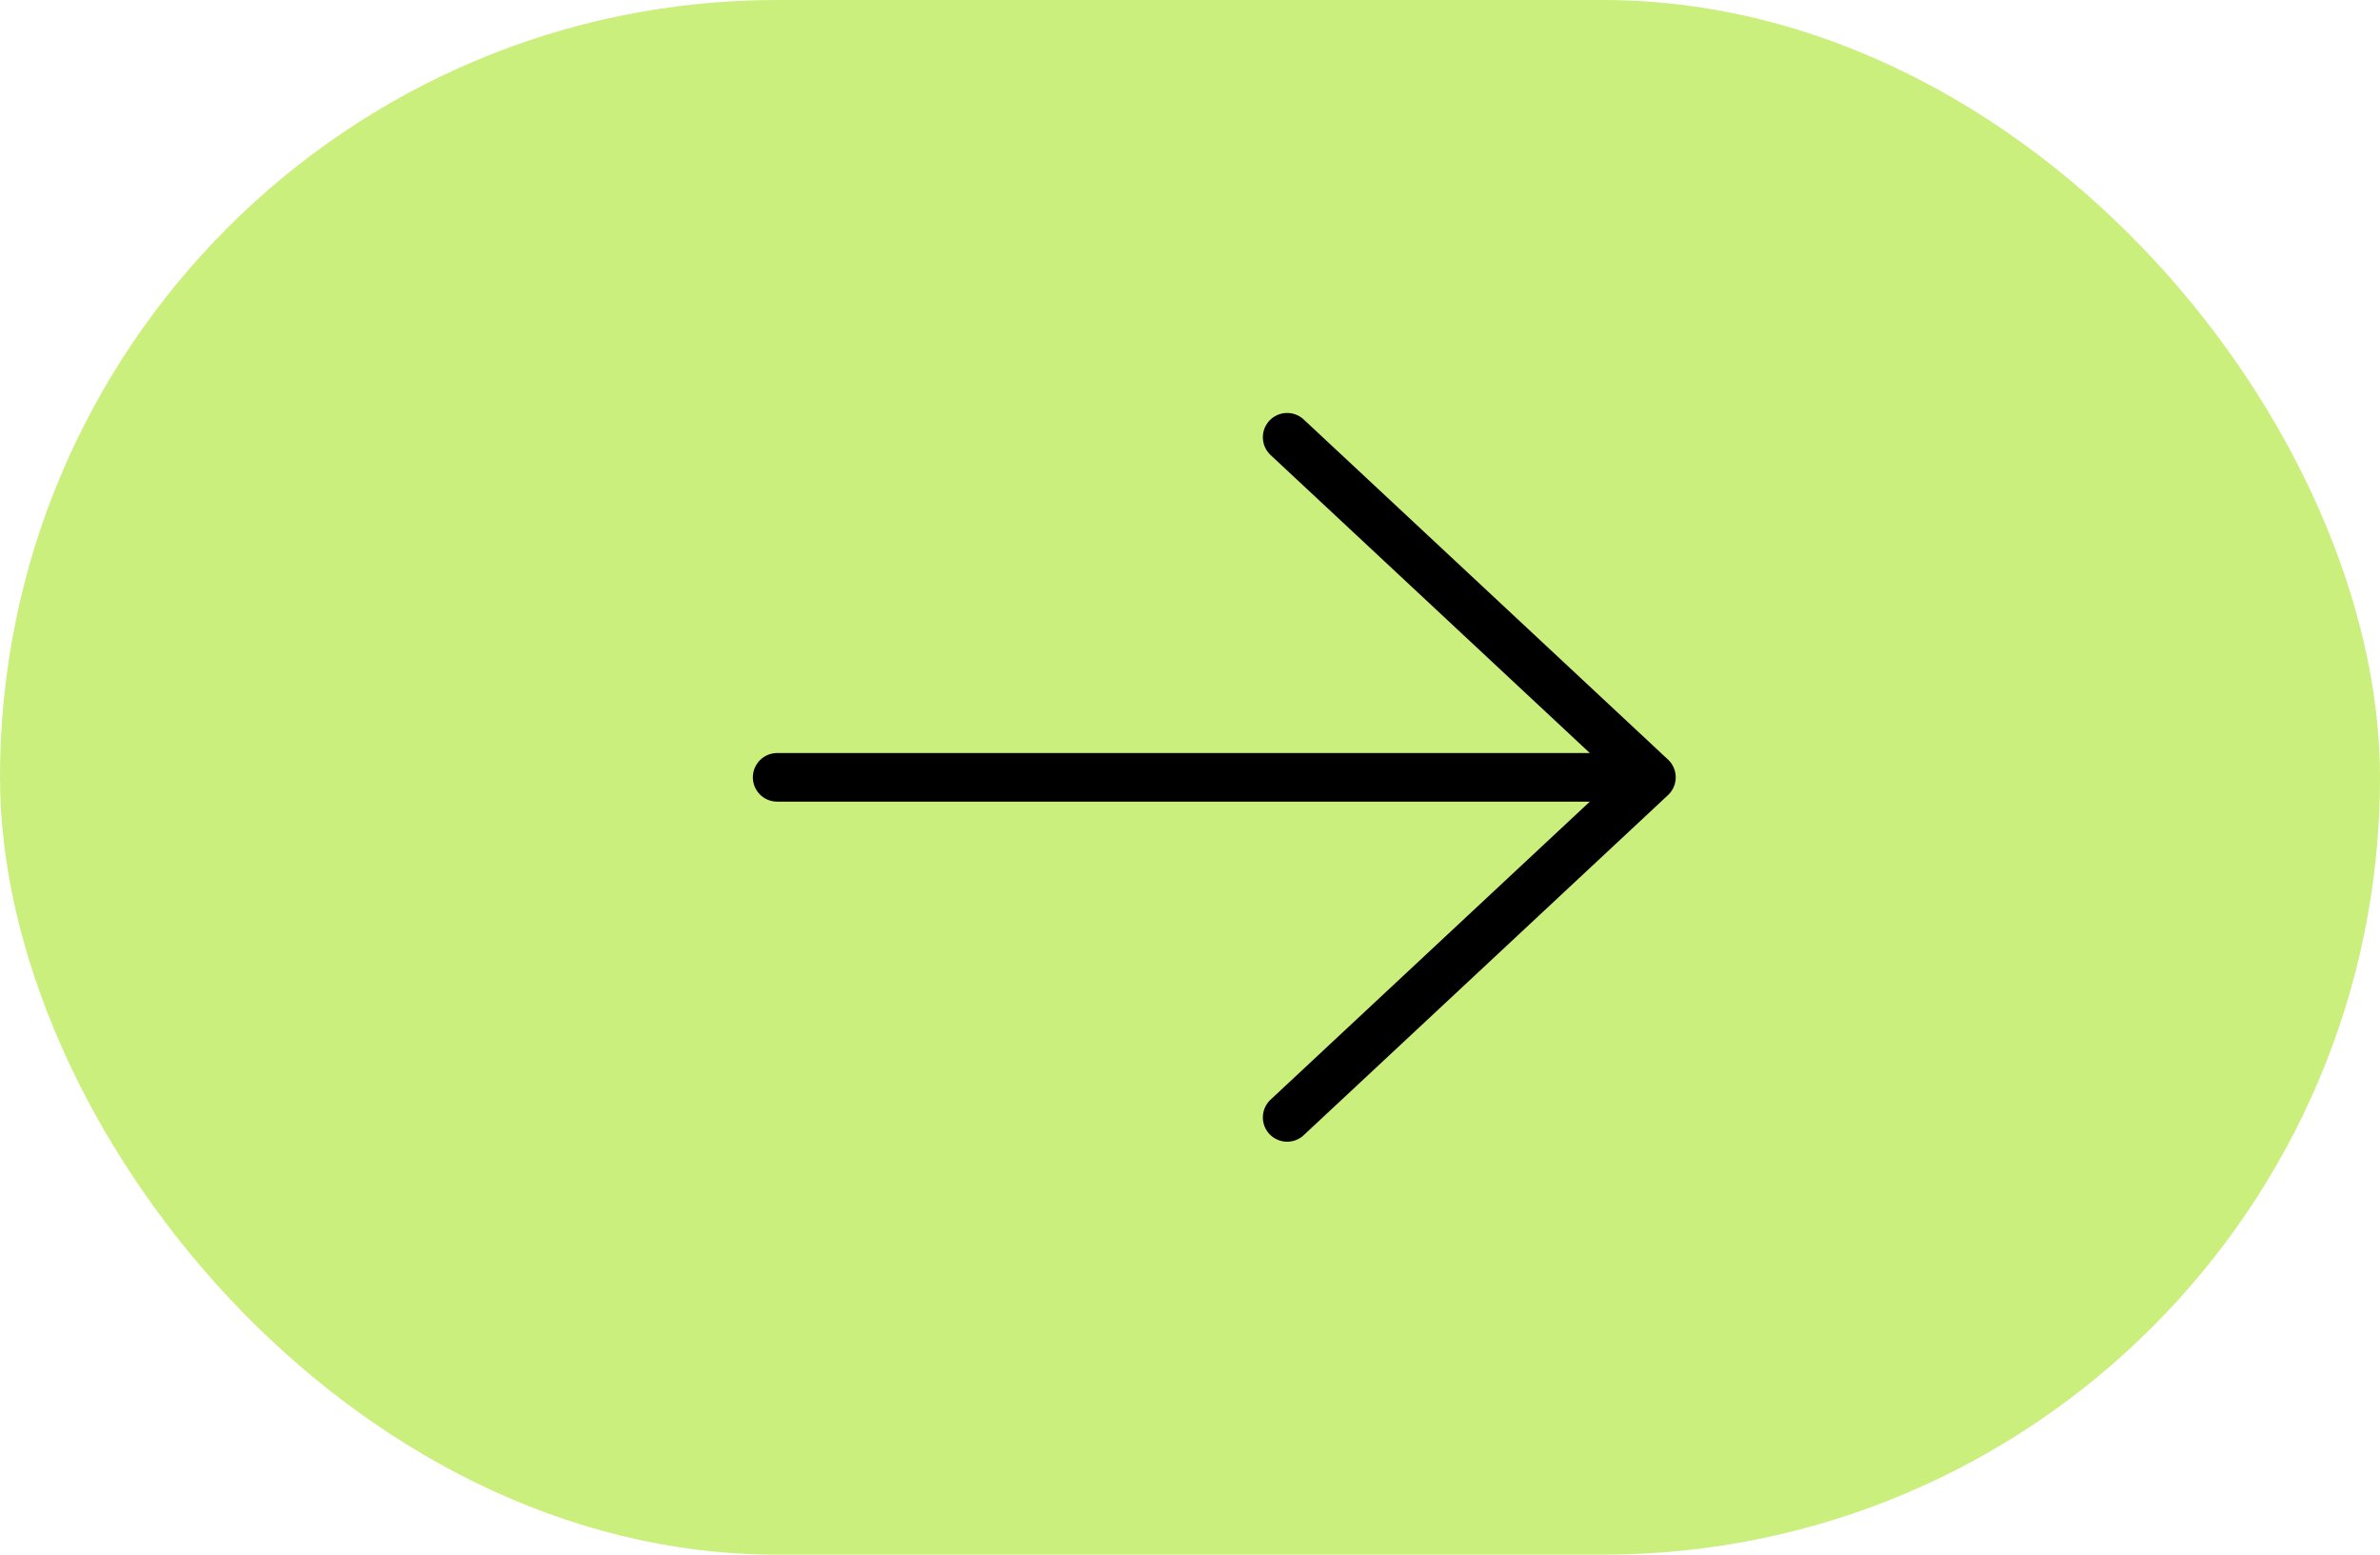 <svg width="49" height="32" viewBox="0 0 49 32" fill="none" xmlns="http://www.w3.org/2000/svg">
  <rect width="49" height="32" rx="16" fill="#CAEF7D" />
  <path d="M16 16H34M34 16L26.5 9M34 16L26.5 23" stroke="black" stroke-linecap="round" stroke-linejoin="round" />
</svg>